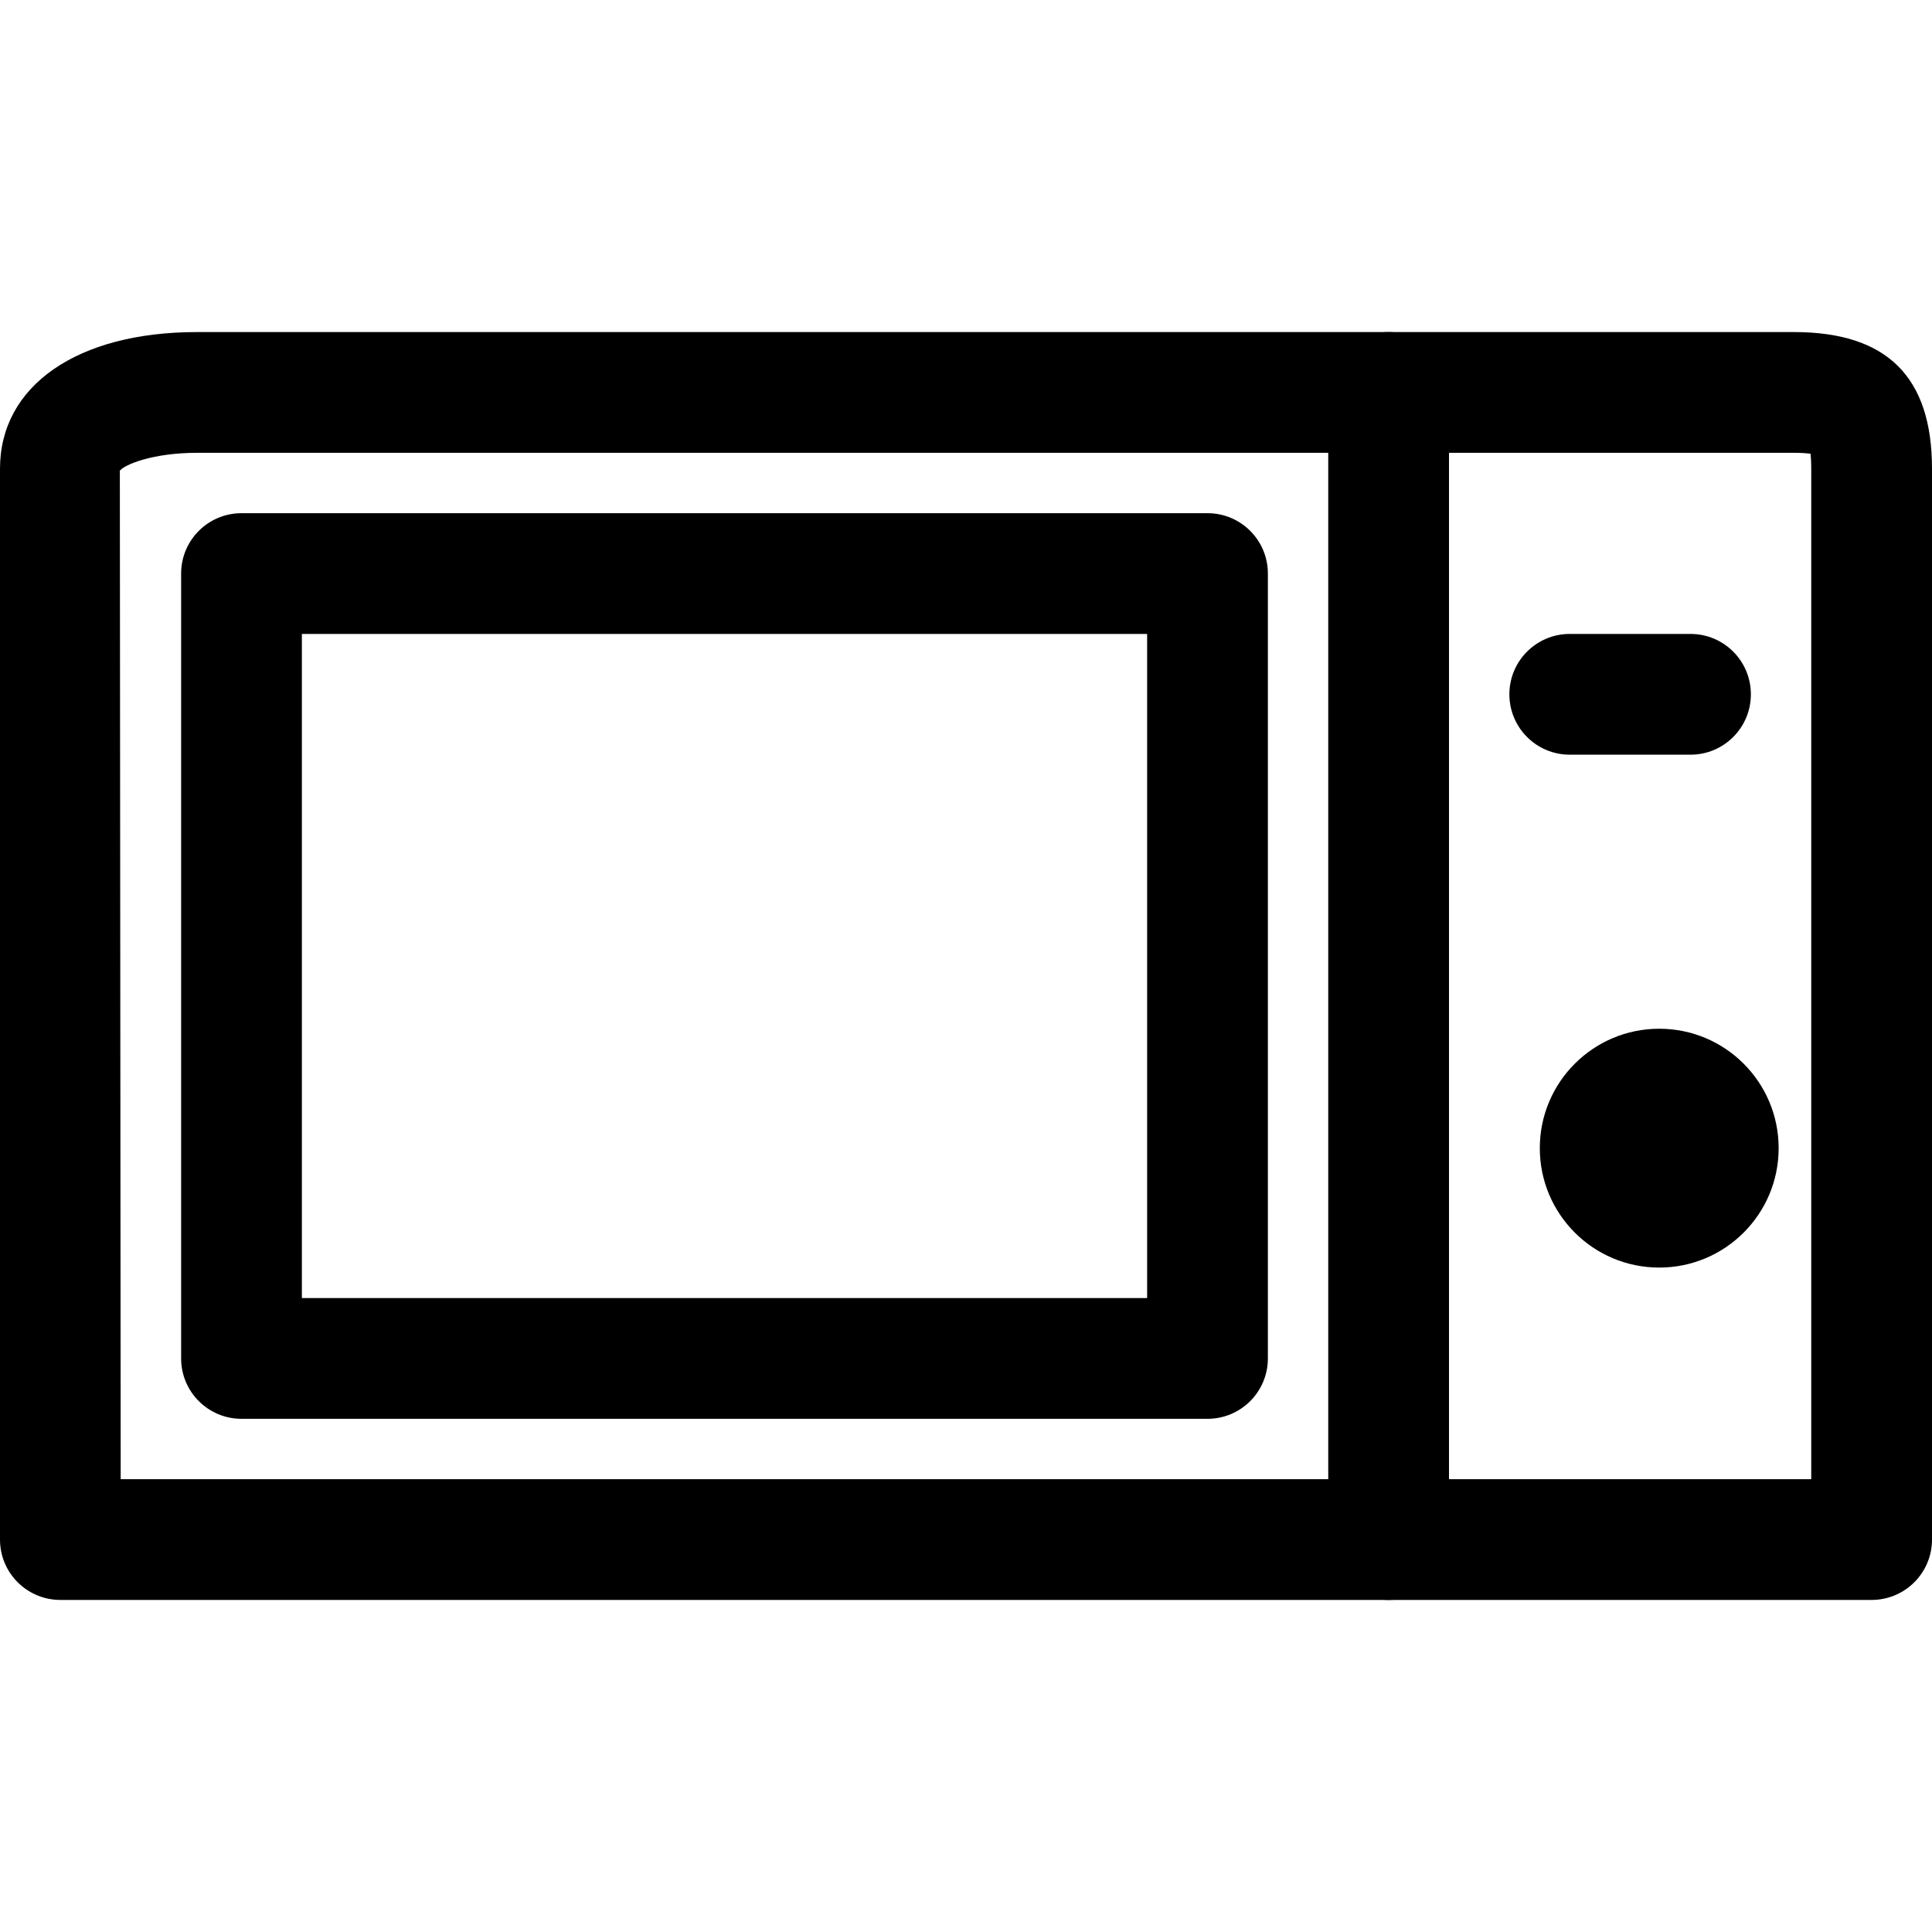<?xml version="1.0" encoding="iso-8859-1"?>
<!-- Uploaded to: SVG Repo, www.svgrepo.com, Generator: SVG Repo Mixer Tools -->
<svg fill="#000000" height="800px" width="800px" version="1.1" id="Layer_1" xmlns="http://www.w3.org/2000/svg" xmlns:xlink="http://www.w3.org/1999/xlink" 
	 viewBox="0 0 512 512" xml:space="preserve">
<g>
	<g>
		<path d="M475.424,88H52.192C20.48,88,0,102.208,0,124.208V408c0,8.848,7.168,16,16,16h480c8.832,0,16-7.152,16-16V124.208
			C512,99.84,500.032,88,475.424,88z M480,392H31.984L31.76,124.736c1.232-1.6,8.72-4.736,20.432-4.736h423.232
			c2.016,0,3.424,0.112,4.384,0.224c0.096,0.896,0.192,2.176,0.192,3.984V392z"/>
	</g>
</g>
<g>
	<g>
		<path d="M368,88c-8.832,0-16,7.152-16,16v304c0,8.848,7.168,16,16,16c8.832,0,16-7.152,16-16V104C384,95.152,376.832,88,368,88z"
			/>
	</g>
</g>
<g>
	<g>
		<circle cx="439.712" cy="304.272" r="31.648"/>
	</g>
</g>
<g>
	<g>
		<path d="M320,136H64c-8.832,0-16,7.152-16,16v208c0,8.848,7.168,16,16,16h256c8.832,0,16-7.152,16-16V152
			C336,143.152,328.832,136,320,136z M304,344H80V168h224V344z"/>
	</g>
</g>
<g>
	<g>
		<path d="M448,168h-32c-8.832,0-16,7.152-16,16s7.168,16,16,16h32c8.832,0,16-7.152,16-16S456.832,168,448,168z"/>
	</g>
</g>
</svg>